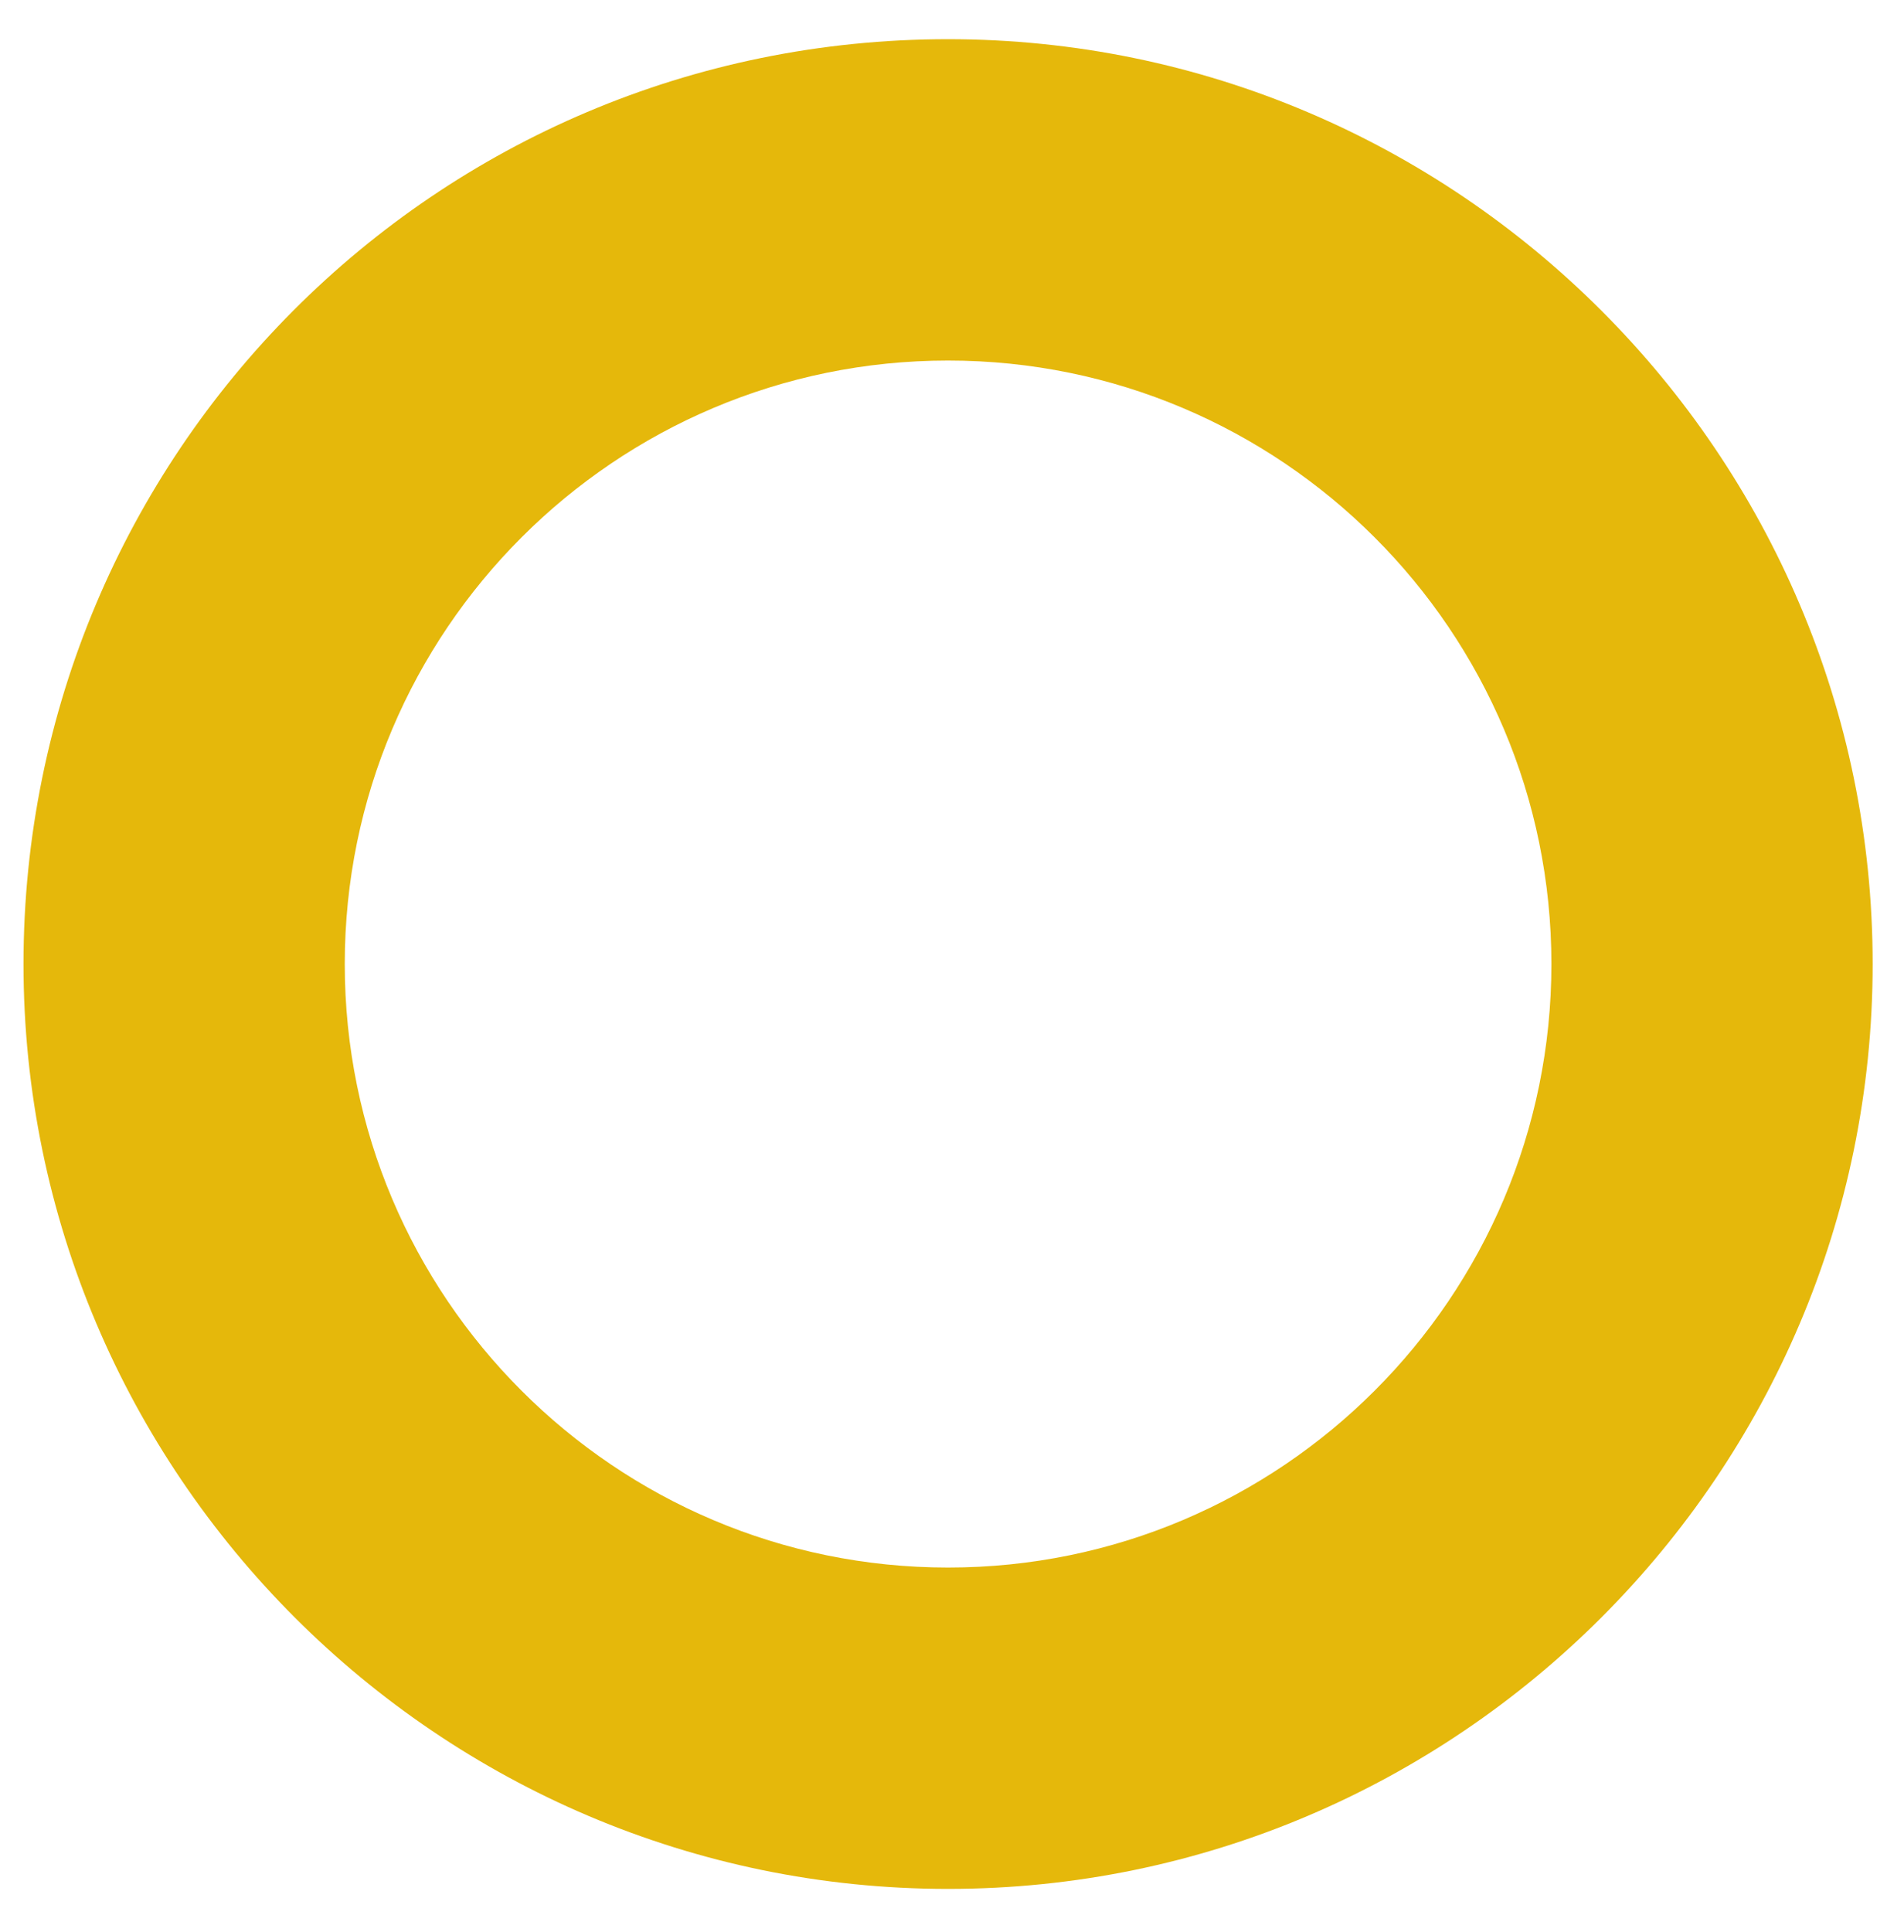 <svg xmlns="http://www.w3.org/2000/svg" enable-background="new 0 0 48.6 49.3" viewBox="0 0 48.6 49.3"><path d="m24.2 1c-13.1 0-23.6 10.6-23.6 23.6s10.6 23.6 23.6 23.6 23.6-10.6 23.6-23.6-10.6-23.6-23.6-23.6zm0 39c-8.5 0-15.4-6.9-15.4-15.4s6.9-15.4 15.4-15.4 15.4 6.9 15.4 15.4-6.9 15.4-15.4 15.4z" fill="#E5B80B"/></svg>